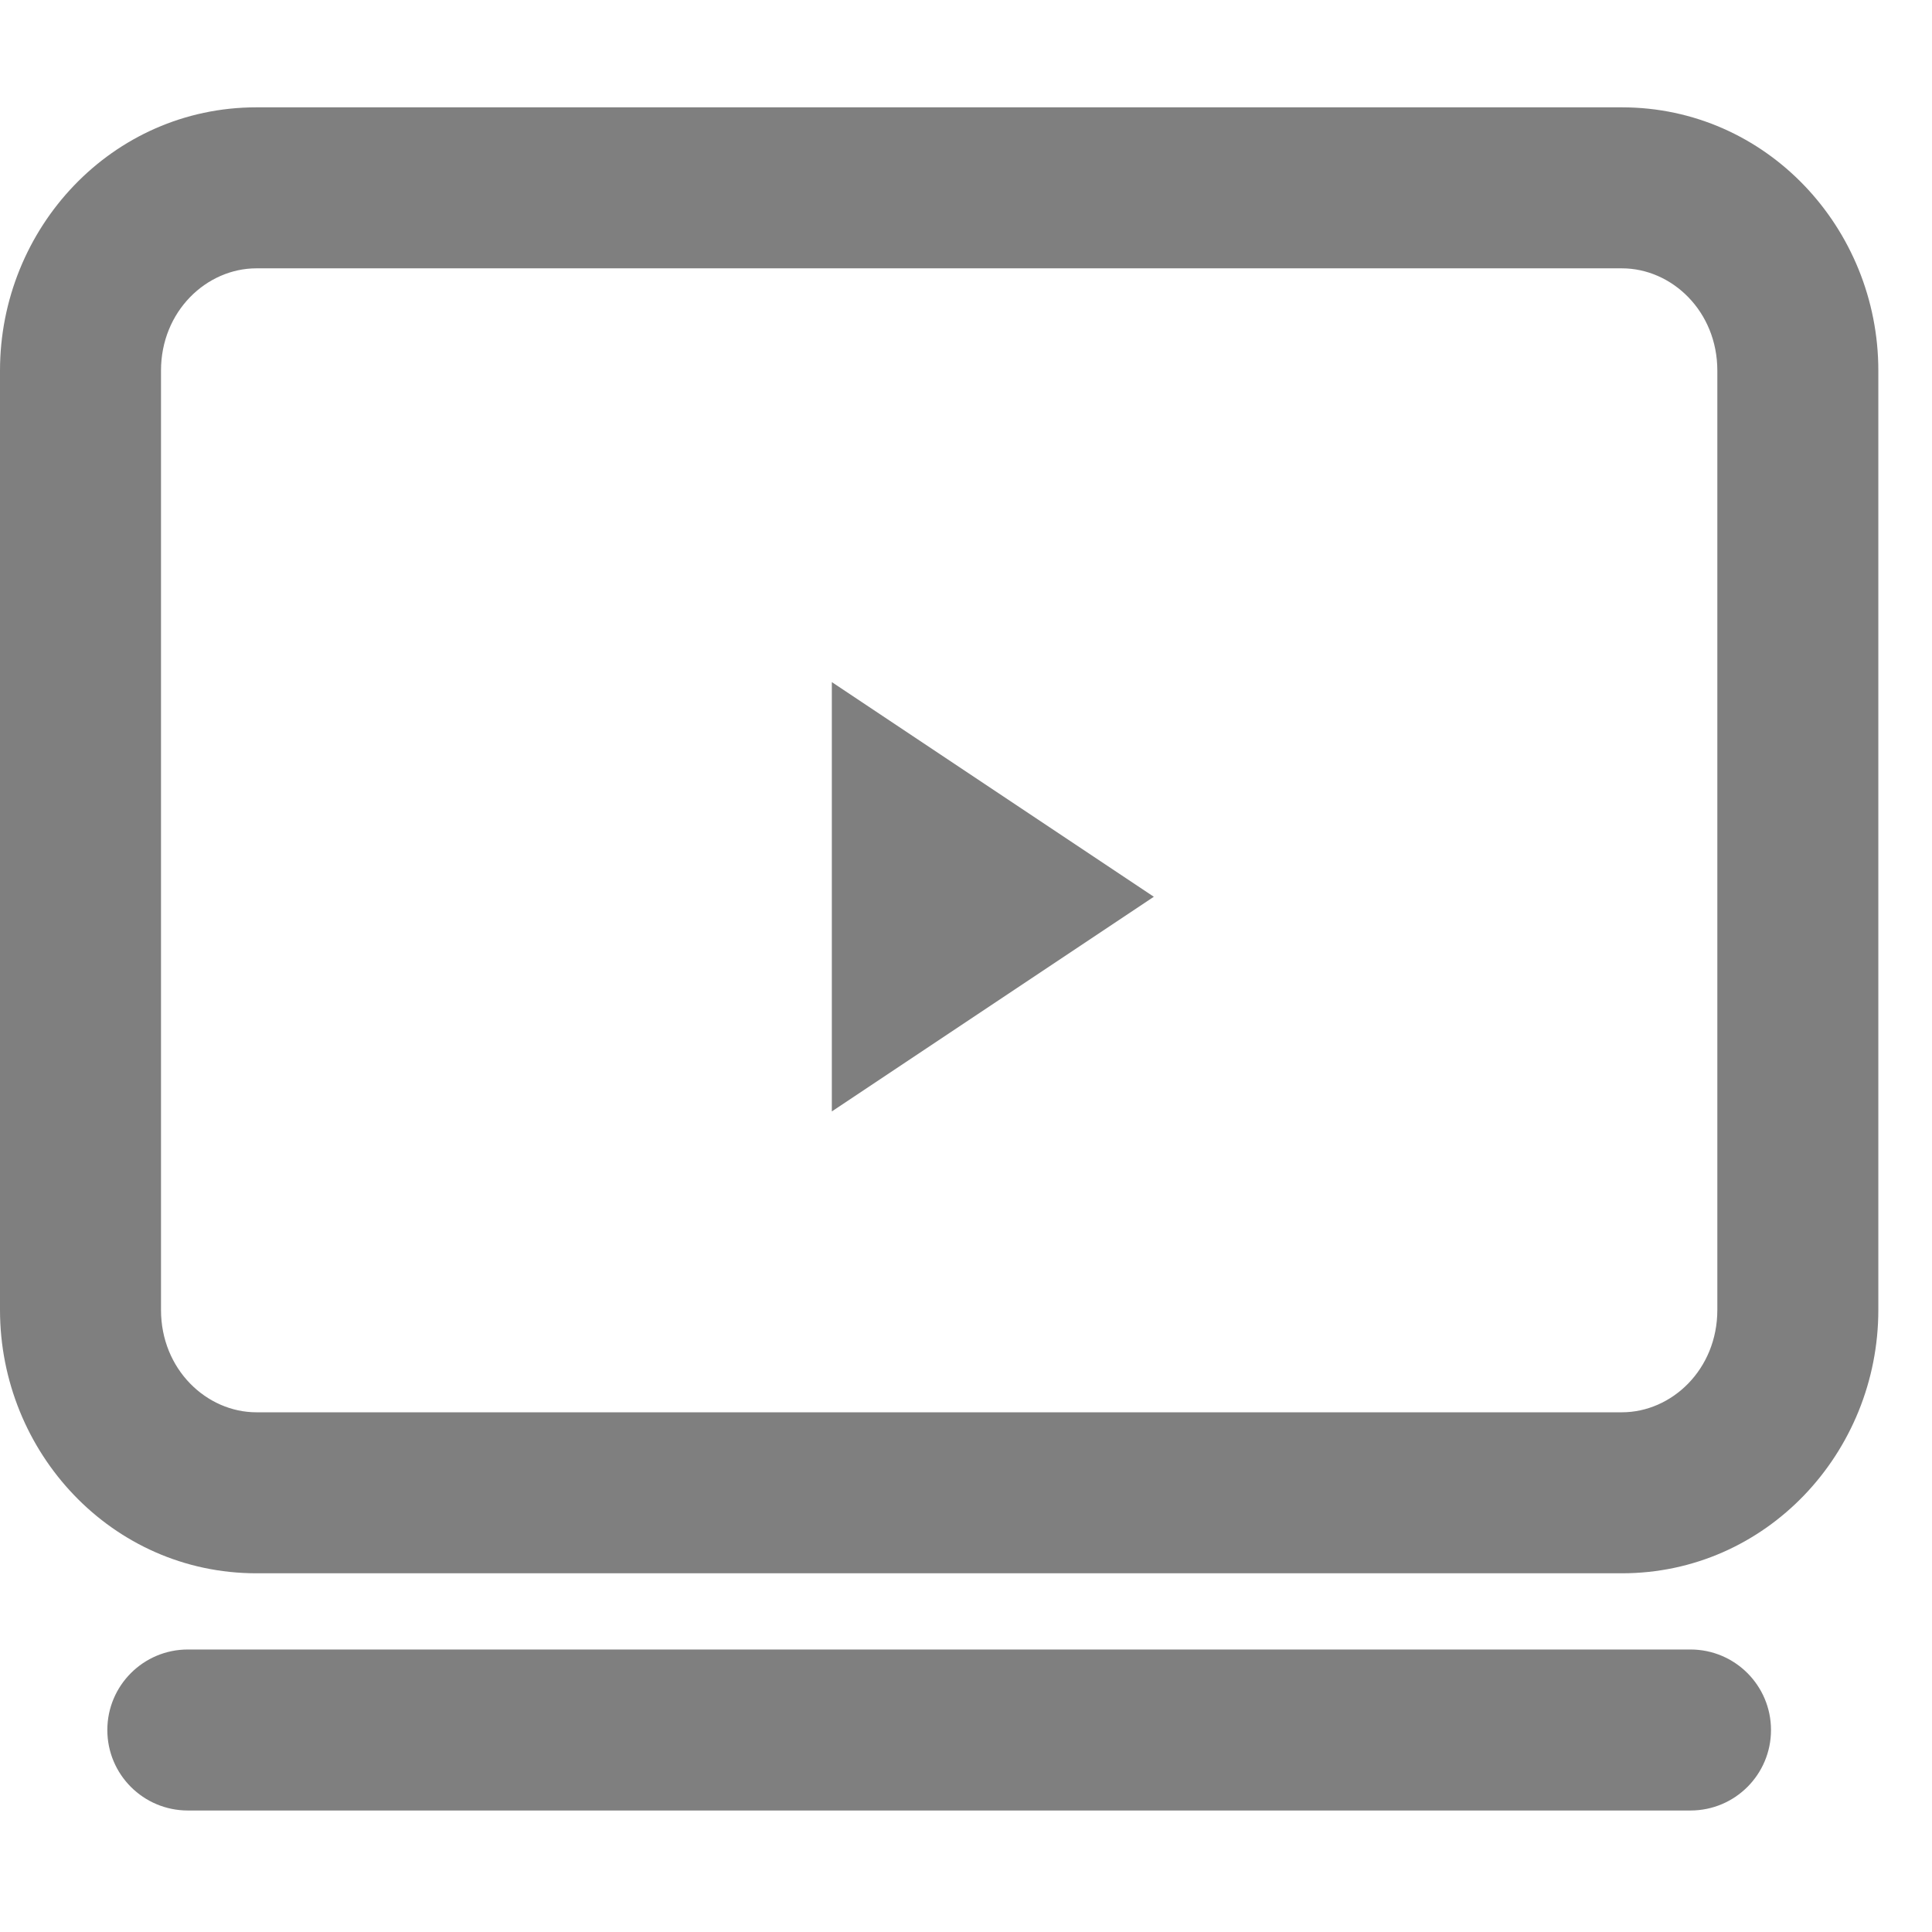 <svg width="18" height="18" viewBox="0 0 18 18" fill="none" xmlns="http://www.w3.org/2000/svg">
<path fill-rule="evenodd" clip-rule="evenodd" d="M2.389 2.5C1.925 2.5 1.5 2.899 1.5 3.453V12.204C1.5 12.759 1.925 13.158 2.389 13.158H15.111C15.575 13.158 16 12.759 16 12.204V3.453C16 2.899 15.575 2.5 15.111 2.5H2.389ZM0 3.453C0 2.126 1.042 1 2.389 1H15.111C16.458 1 17.5 2.126 17.5 3.453V12.204C17.5 13.532 16.458 14.658 15.111 14.658H2.389C1.042 14.658 0 13.532 0 12.204V3.453ZM1 16.118C1 15.704 1.336 15.368 1.75 15.368H15.75C16.164 15.368 16.5 15.704 16.5 16.118C16.5 16.533 16.164 16.868 15.75 16.868H1.75C1.336 16.868 1 16.533 1 16.118Z" fill="#7F7F7F"/>
<path d="M7.75 10.355V6.355L10.75 8.355L7.75 10.355Z" fill="#7F7F7F"/>
</svg>

